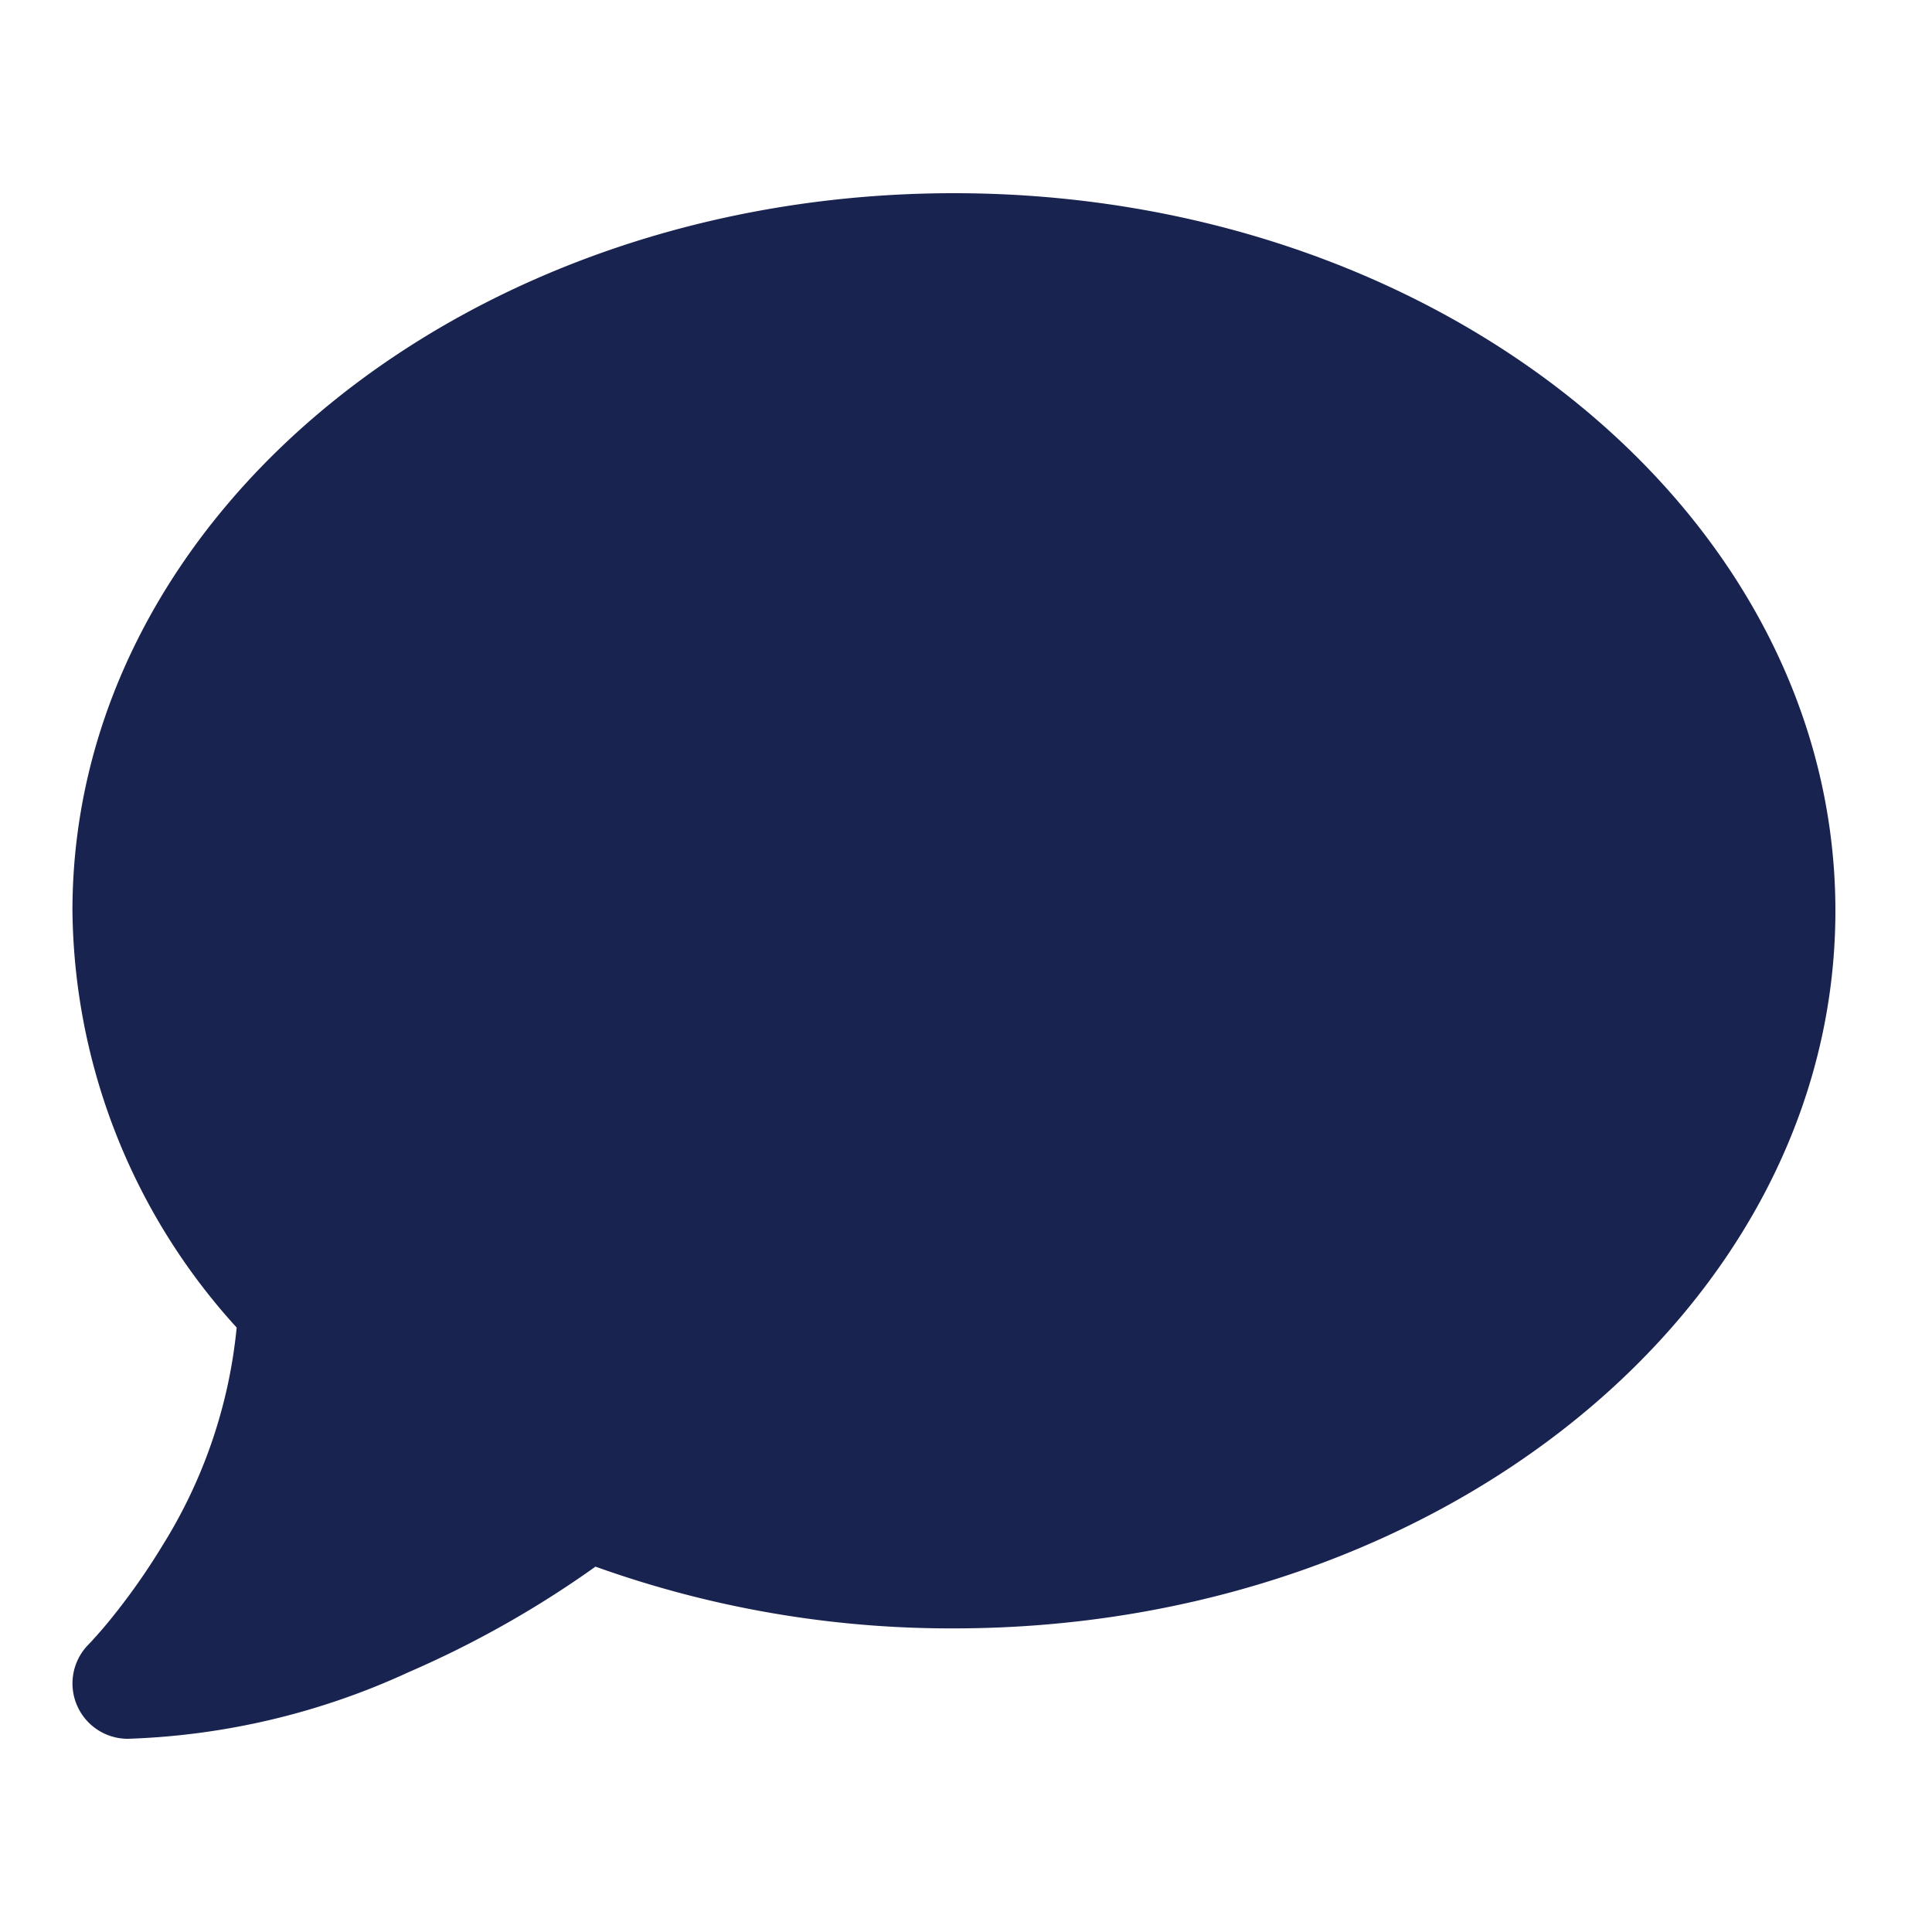 <svg id="support" xmlns="http://www.w3.org/2000/svg" xmlns:xlink="http://www.w3.org/1999/xlink" width="80" height="80" viewBox="0 0 80 80">
  <defs>
    <clipPath id="clip-path">
      <rect id="長方形_19" data-name="長方形 19" width="80" height="80" transform="translate(487 1016)" fill="#901c1c" opacity="0.647"/>
    </clipPath>
  </defs>
  <g id="マスクグループ_15" data-name="マスクグループ 15" transform="translate(-487 -1016)" clip-path="url(#clip-path)">
    <path id="Vector-3" d="M73,29.714c0,16.414-16.339,29.714-36.5,29.714a43.572,43.572,0,0,1-14.842-2.557,42.2,42.2,0,0,1-7.742,4.372A30.065,30.065,0,0,1,2.285,64,2.292,2.292,0,0,1,.66,60.1L.7,60.057c.043-.043.1-.1.185-.2.157-.171.4-.443.7-.814a27.526,27.526,0,0,0,2.167-3.086A20.823,20.823,0,0,0,6.8,46.971,26,26,0,0,1,0,29.714C0,13.3,16.343,0,36.5,0S73,13.3,73,29.714Z" transform="translate(490 1024)" fill="#192350"/>
  </g>
</svg>
